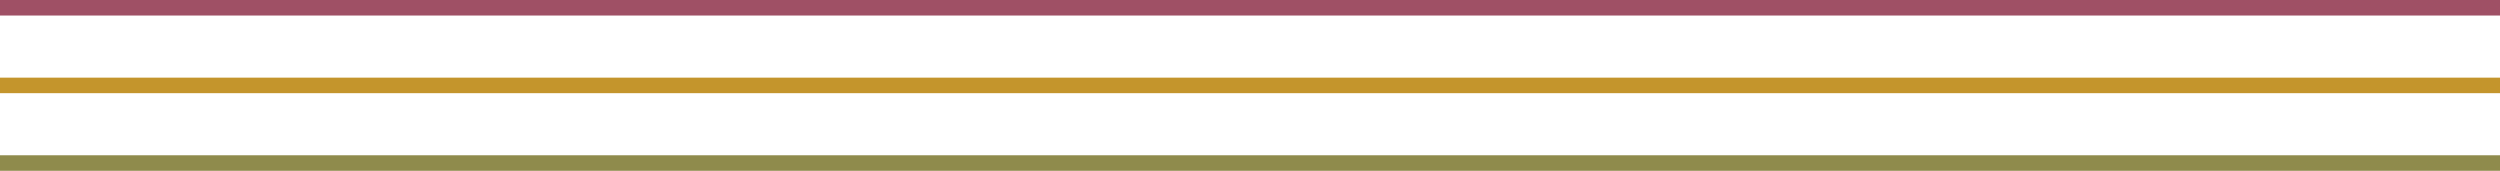 <svg id="deco_feature01_ttl01.svg" xmlns="http://www.w3.org/2000/svg" width="322" height="22" viewBox="0 0 322 22">
  <defs>
    <style>
      .cls-1 {
        fill: #8f8b4c;
      }

      .cls-2 {
        fill: #c4952c;
      }

      .cls-3 {
        fill: #9f5065;
      }
    </style>
  </defs>
  <rect id="bar" class="cls-1" y="20" width="322" height="2"/>
  <rect id="bar-2" data-name="bar" class="cls-2" y="10" width="322" height="2"/>
  <rect id="bar-3" data-name="bar" class="cls-3" width="322" height="2"/>
</svg>
